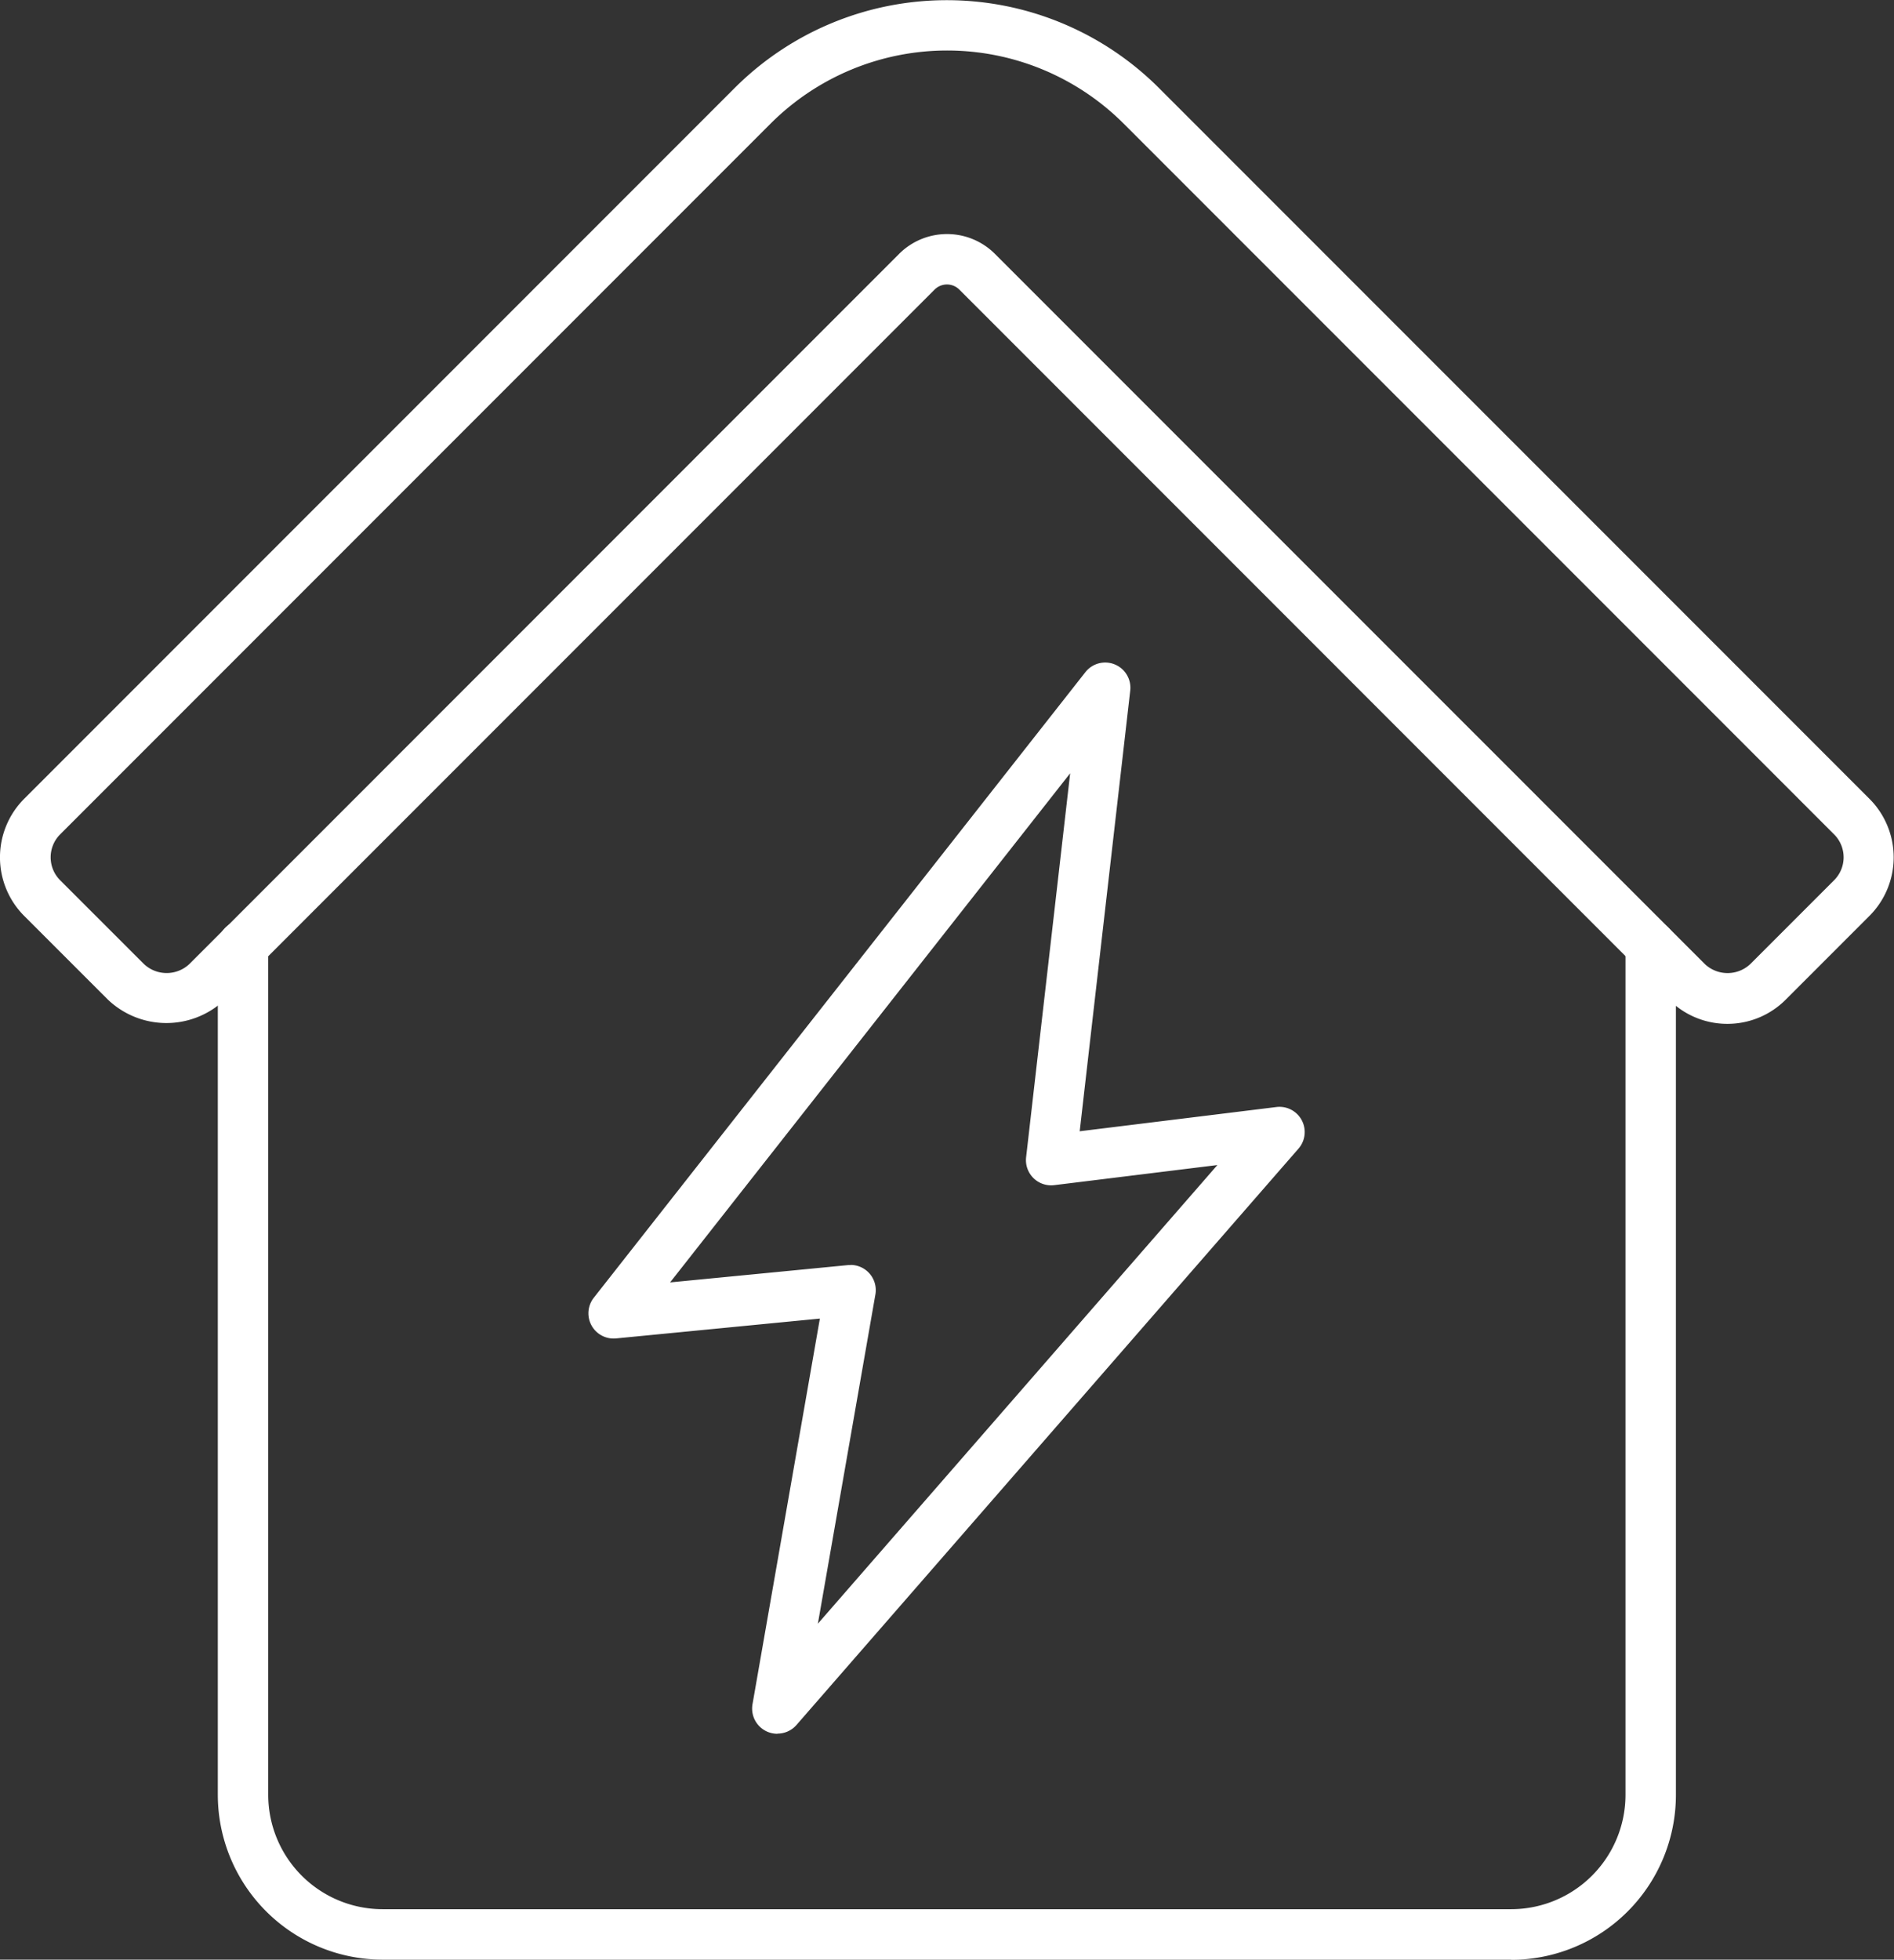 <?xml version="1.0"?>
<svg xmlns="http://www.w3.org/2000/svg" xmlns:xlink="http://www.w3.org/1999/xlink" id="Gruppe_12" data-name="Gruppe 12" width="48.242" height="49.892" viewBox="0 0 48.242 49.892">
  <rect x="0" y="0" width="48.242" height="49.892" fill="#333333" stroke="none"/>
  <defs>
    <clipPath id="clip-path">
      <rect id="Rechteck_19" data-name="Rechteck 19" width="48.242" height="49.892" fill="#fff"/>
    </clipPath>
  </defs>
  <g id="Gruppe_11" data-name="Gruppe 11" clip-path="url(#clip-path)">
    <path id="Pfad_27" data-name="Pfad 27" d="M155.5,196.824a.642.642,0,0,1-.632-.753l1.716-9.818-5.191.505a.642.642,0,0,1-.567-1.036l12.52-15.926a.642.642,0,0,1,1.143.47l-1.287,11.218,5.011-.617a.642.642,0,0,1,.562,1.059L155.988,196.6a.642.642,0,0,1-.484.22m1.862-11.933a.642.642,0,0,1,.632.753l-1.465,8.381,10.176-11.677-4.156.512a.642.642,0,0,1-.716-.71l1.122-9.776-10.19,12.962,4.535-.441q.031,0,.062,0" transform="translate(-135.701 -152.682)" fill="#fff"/>
    <path id="Pfad_28" data-name="Pfad 28" d="M44,26.067a2.093,2.093,0,0,1-1.491-.618L24.435,7.373a.446.446,0,0,0-.63,0L5.729,25.449a2.159,2.159,0,0,1-2.982,0L.616,23.319a2.111,2.111,0,0,1,0-2.982l18.1-18.1a7.647,7.647,0,0,1,10.8,0l18.1,18.1a2.108,2.108,0,0,1,0,2.982l-2.131,2.131A2.094,2.094,0,0,1,44,26.067M24.12,5.959a1.725,1.725,0,0,1,1.223.506L43.42,24.541a.844.844,0,0,0,1.166,0l2.131-2.131a.824.824,0,0,0,0-1.166l-18.1-18.1a6.361,6.361,0,0,0-8.986,0l-18.1,18.1a.826.826,0,0,0,0,1.166l2.131,2.13a.844.844,0,0,0,1.166,0L22.9,6.465a1.725,1.725,0,0,1,1.223-.506" transform="translate(0 0)" fill="#fff"/>
    <path id="Pfad_29" data-name="Pfad 29" d="M88.753,261.979H60.009a4.2,4.2,0,0,1-4.2-4.2V236.162a.642.642,0,1,1,1.284,0v21.622a2.914,2.914,0,0,0,2.911,2.911H88.753a2.914,2.914,0,0,0,2.911-2.911V236.162a.642.642,0,0,1,1.284,0v21.622a4.2,4.2,0,0,1-4.2,4.2" transform="translate(-50.261 -212.087)" fill="#fff"/>
  </g>
</svg>
